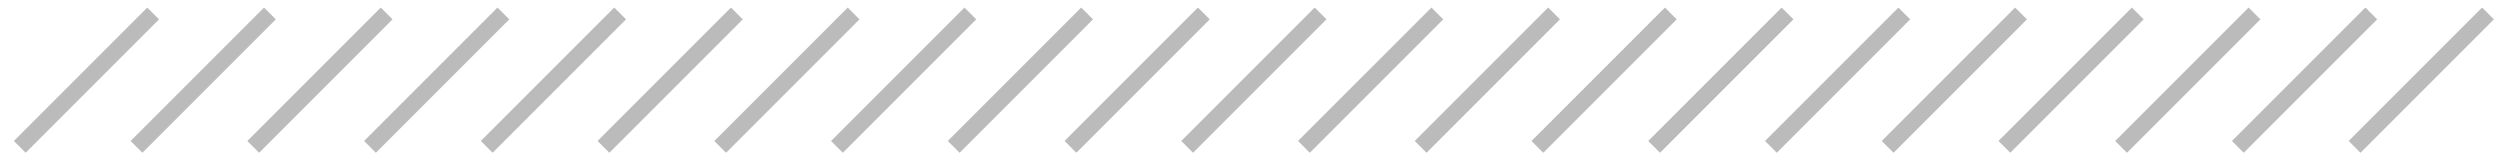 <svg width="155" height="10" viewBox="0 0 155 10" fill="none" xmlns="http://www.w3.org/2000/svg">
<g opacity="0.3">
<line x1="1.224" y1="9.106" x2="9.496" y2="0.834" stroke="#1A1A1A" stroke-width="1.034"/>
<line x1="8.463" y1="9.106" x2="16.735" y2="0.834" stroke="#1A1A1A" stroke-width="1.034"/>
<line x1="15.7" y1="9.106" x2="23.972" y2="0.834" stroke="#1A1A1A" stroke-width="1.034"/>
<line x1="22.938" y1="9.106" x2="31.21" y2="0.834" stroke="#1A1A1A" stroke-width="1.034"/>
<line x1="30.176" y1="9.106" x2="38.448" y2="0.834" stroke="#1A1A1A" stroke-width="1.034"/>
<line x1="37.414" y1="9.106" x2="45.686" y2="0.834" stroke="#1A1A1A" stroke-width="1.034"/>
<line x1="44.652" y1="9.106" x2="52.924" y2="0.834" stroke="#1A1A1A" stroke-width="1.034"/>
<line x1="51.89" y1="9.106" x2="60.162" y2="0.834" stroke="#1A1A1A" stroke-width="1.034"/>
<line x1="59.128" y1="9.106" x2="67.4" y2="0.834" stroke="#1A1A1A" stroke-width="1.034"/>
<line x1="66.366" y1="9.106" x2="74.638" y2="0.834" stroke="#1A1A1A" stroke-width="1.034"/>
<line x1="73.604" y1="9.106" x2="81.876" y2="0.834" stroke="#1A1A1A" stroke-width="1.034"/>
<line x1="80.842" y1="9.106" x2="89.114" y2="0.834" stroke="#1A1A1A" stroke-width="1.034"/>
<line x1="88.08" y1="9.106" x2="96.352" y2="0.834" stroke="#1A1A1A" stroke-width="1.034"/>
<line x1="95.318" y1="9.106" x2="103.59" y2="0.834" stroke="#1A1A1A" stroke-width="1.034"/>
<line x1="102.556" y1="9.106" x2="110.828" y2="0.834" stroke="#1A1A1A" stroke-width="1.034"/>
<line x1="109.794" y1="9.106" x2="118.066" y2="0.834" stroke="#1A1A1A" stroke-width="1.034"/>
<line x1="117.032" y1="9.106" x2="125.304" y2="0.834" stroke="#1A1A1A" stroke-width="1.034"/>
<line x1="124.27" y1="9.106" x2="132.542" y2="0.834" stroke="#1A1A1A" stroke-width="1.034"/>
<line x1="131.507" y1="9.106" x2="139.779" y2="0.834" stroke="#1A1A1A" stroke-width="1.034"/>
<line x1="138.746" y1="9.106" x2="147.018" y2="0.834" stroke="#1A1A1A" stroke-width="1.034"/>
<line x1="145.984" y1="9.106" x2="154.256" y2="0.834" stroke="#1A1A1A" stroke-width="1.034"/>
</g>
</svg>
